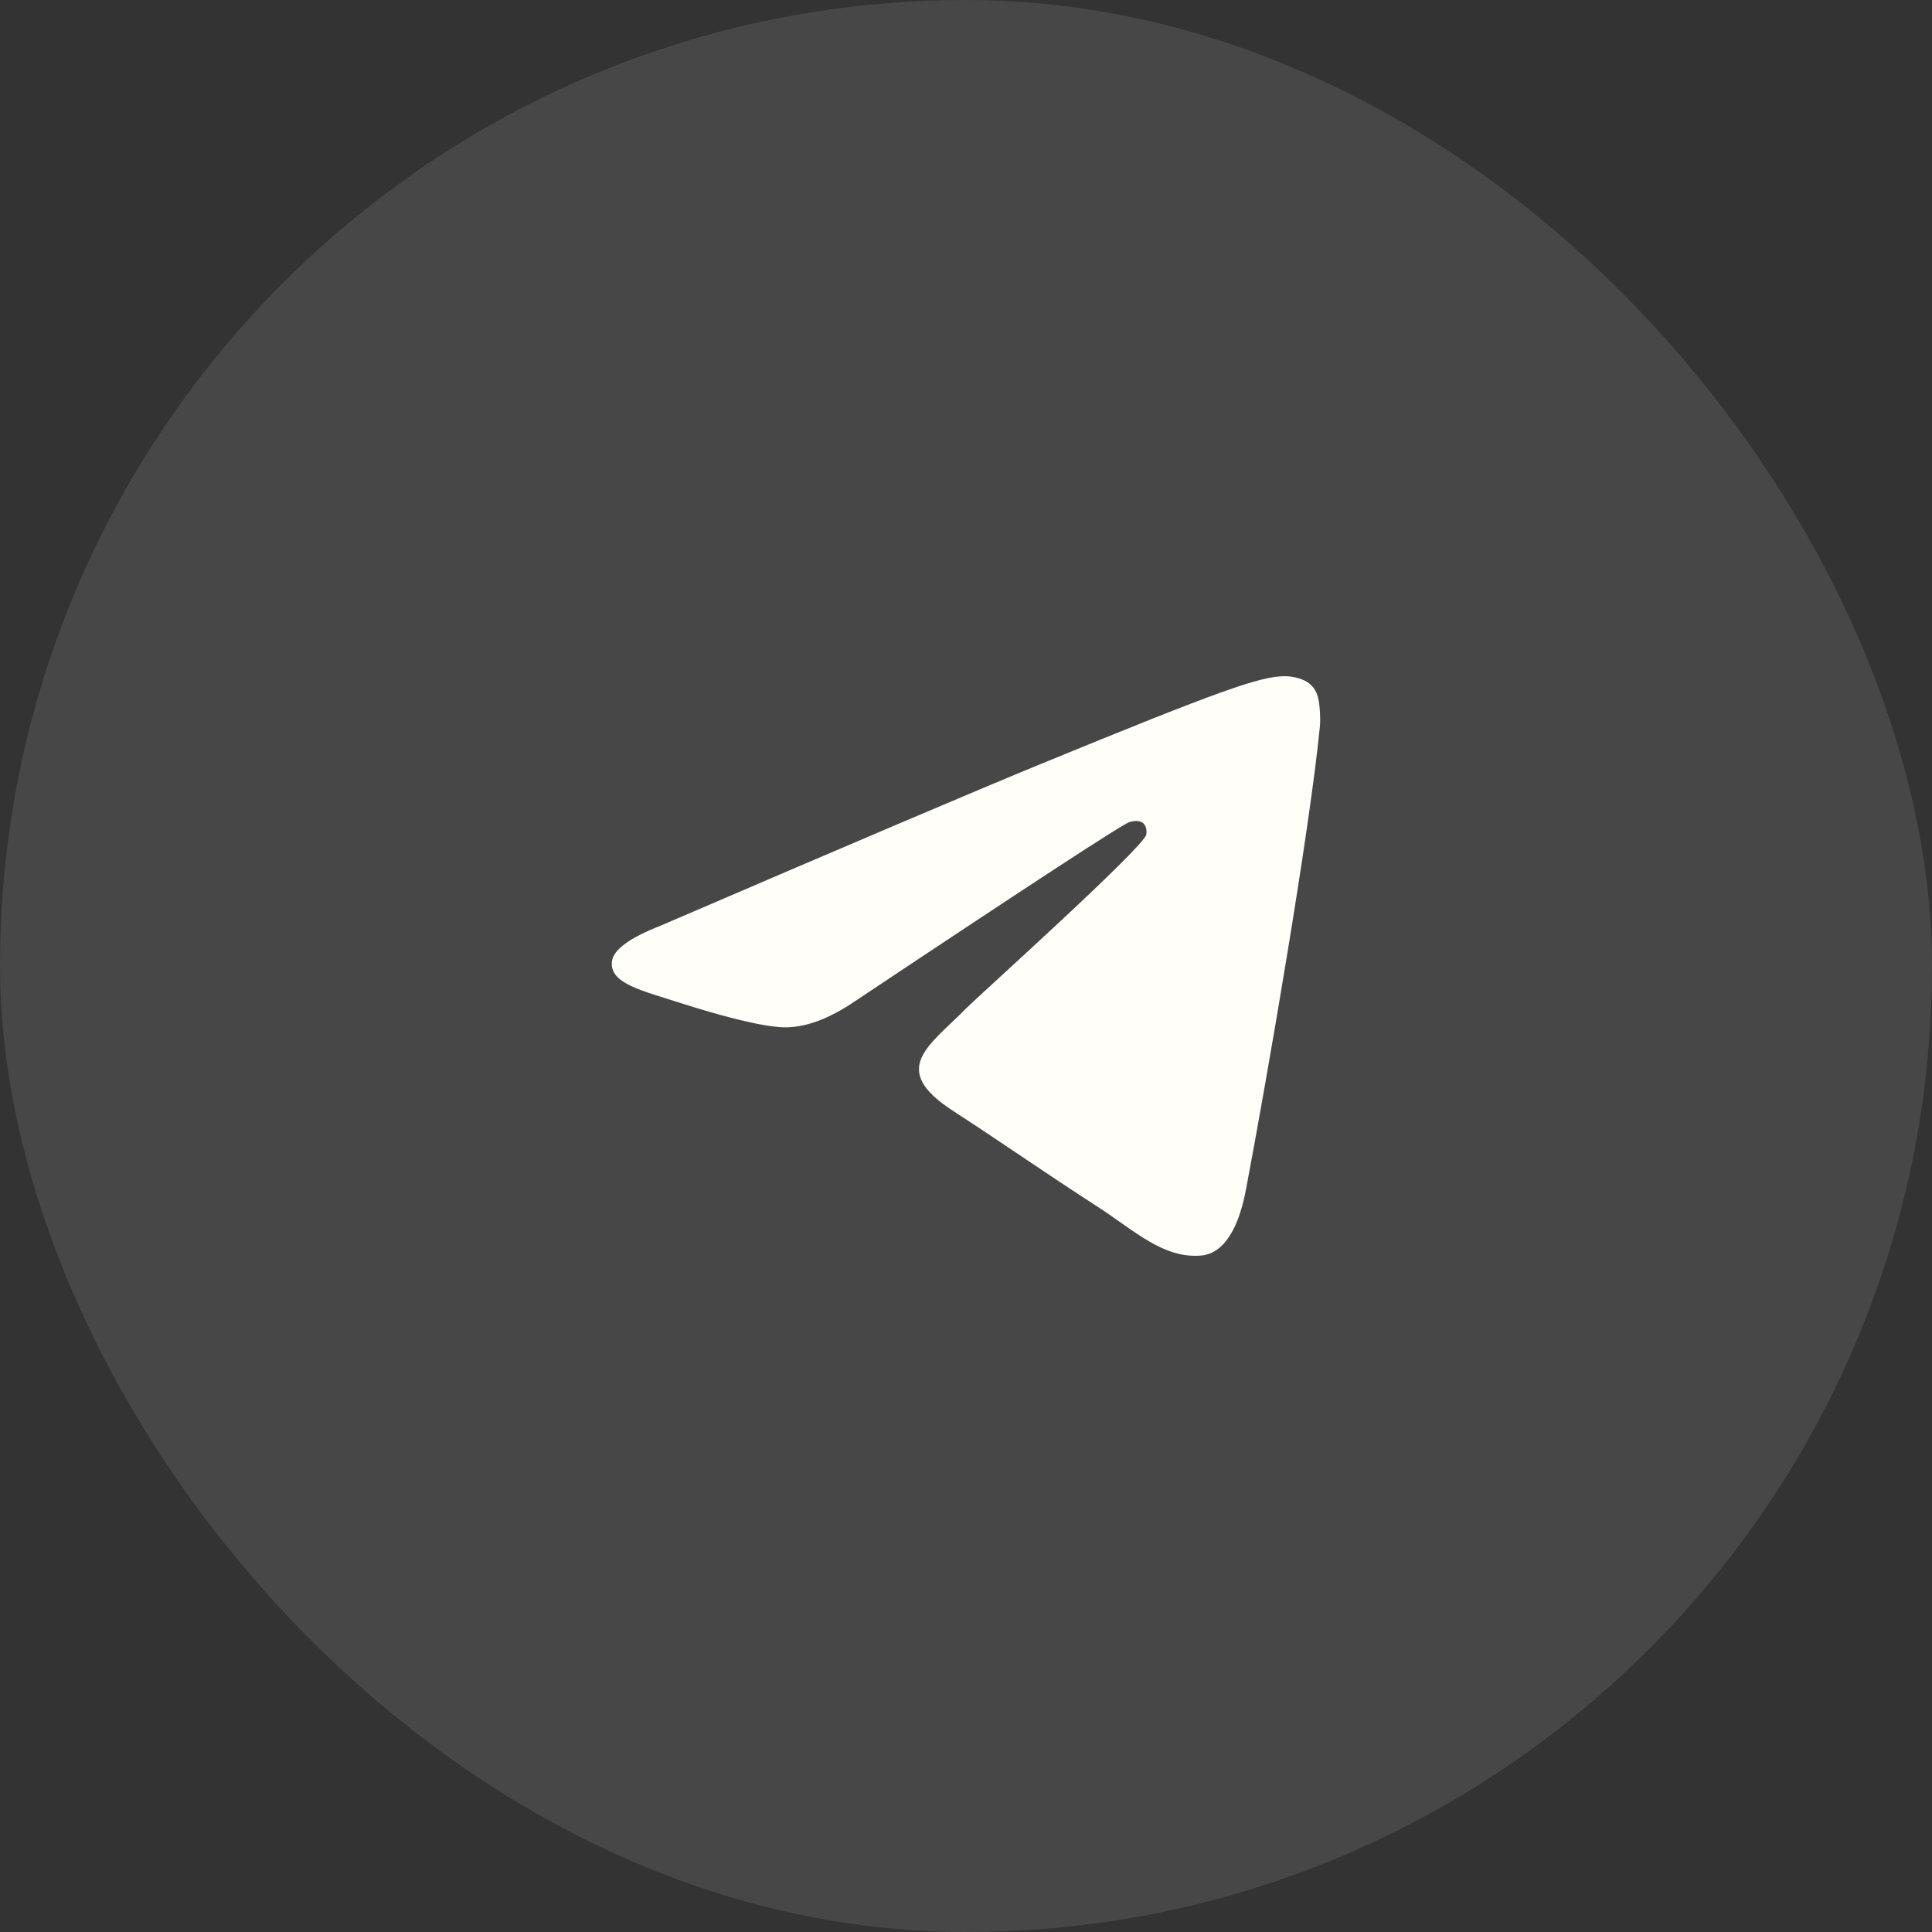 <?xml version="1.0" encoding="UTF-8"?> <svg xmlns="http://www.w3.org/2000/svg" width="60" height="60" viewBox="0 0 60 60" fill="none"><rect x="0" y="0" width="60" height="60" fill="#333333" stroke="none"/><rect width="60" height="60" rx="30" fill="white" fill-opacity="0.1"></rect><path d="M20.512 28.749C26.418 26.209 30.356 24.534 32.326 23.725C37.952 21.415 39.121 21.014 39.883 21C40.051 20.997 40.425 21.038 40.668 21.233C40.873 21.397 40.929 21.619 40.956 21.774C40.983 21.93 41.017 22.285 40.99 22.562C40.685 25.724 39.366 33.399 38.695 36.941C38.411 38.439 37.852 38.942 37.311 38.991C36.134 39.098 35.241 38.224 34.102 37.486C32.319 36.332 31.311 35.614 29.581 34.488C27.581 33.187 28.877 32.472 30.017 31.303C30.315 30.997 35.499 26.342 35.599 25.92C35.611 25.867 35.623 25.671 35.505 25.567C35.386 25.463 35.211 25.498 35.085 25.526C34.906 25.567 32.058 27.425 26.54 31.102C25.732 31.65 25 31.917 24.343 31.904C23.62 31.888 22.229 31.5 21.195 31.168C19.926 30.761 18.918 30.545 19.005 29.854C19.051 29.494 19.553 29.125 20.512 28.749Z" fill="#FFFEF9"></path></svg> 